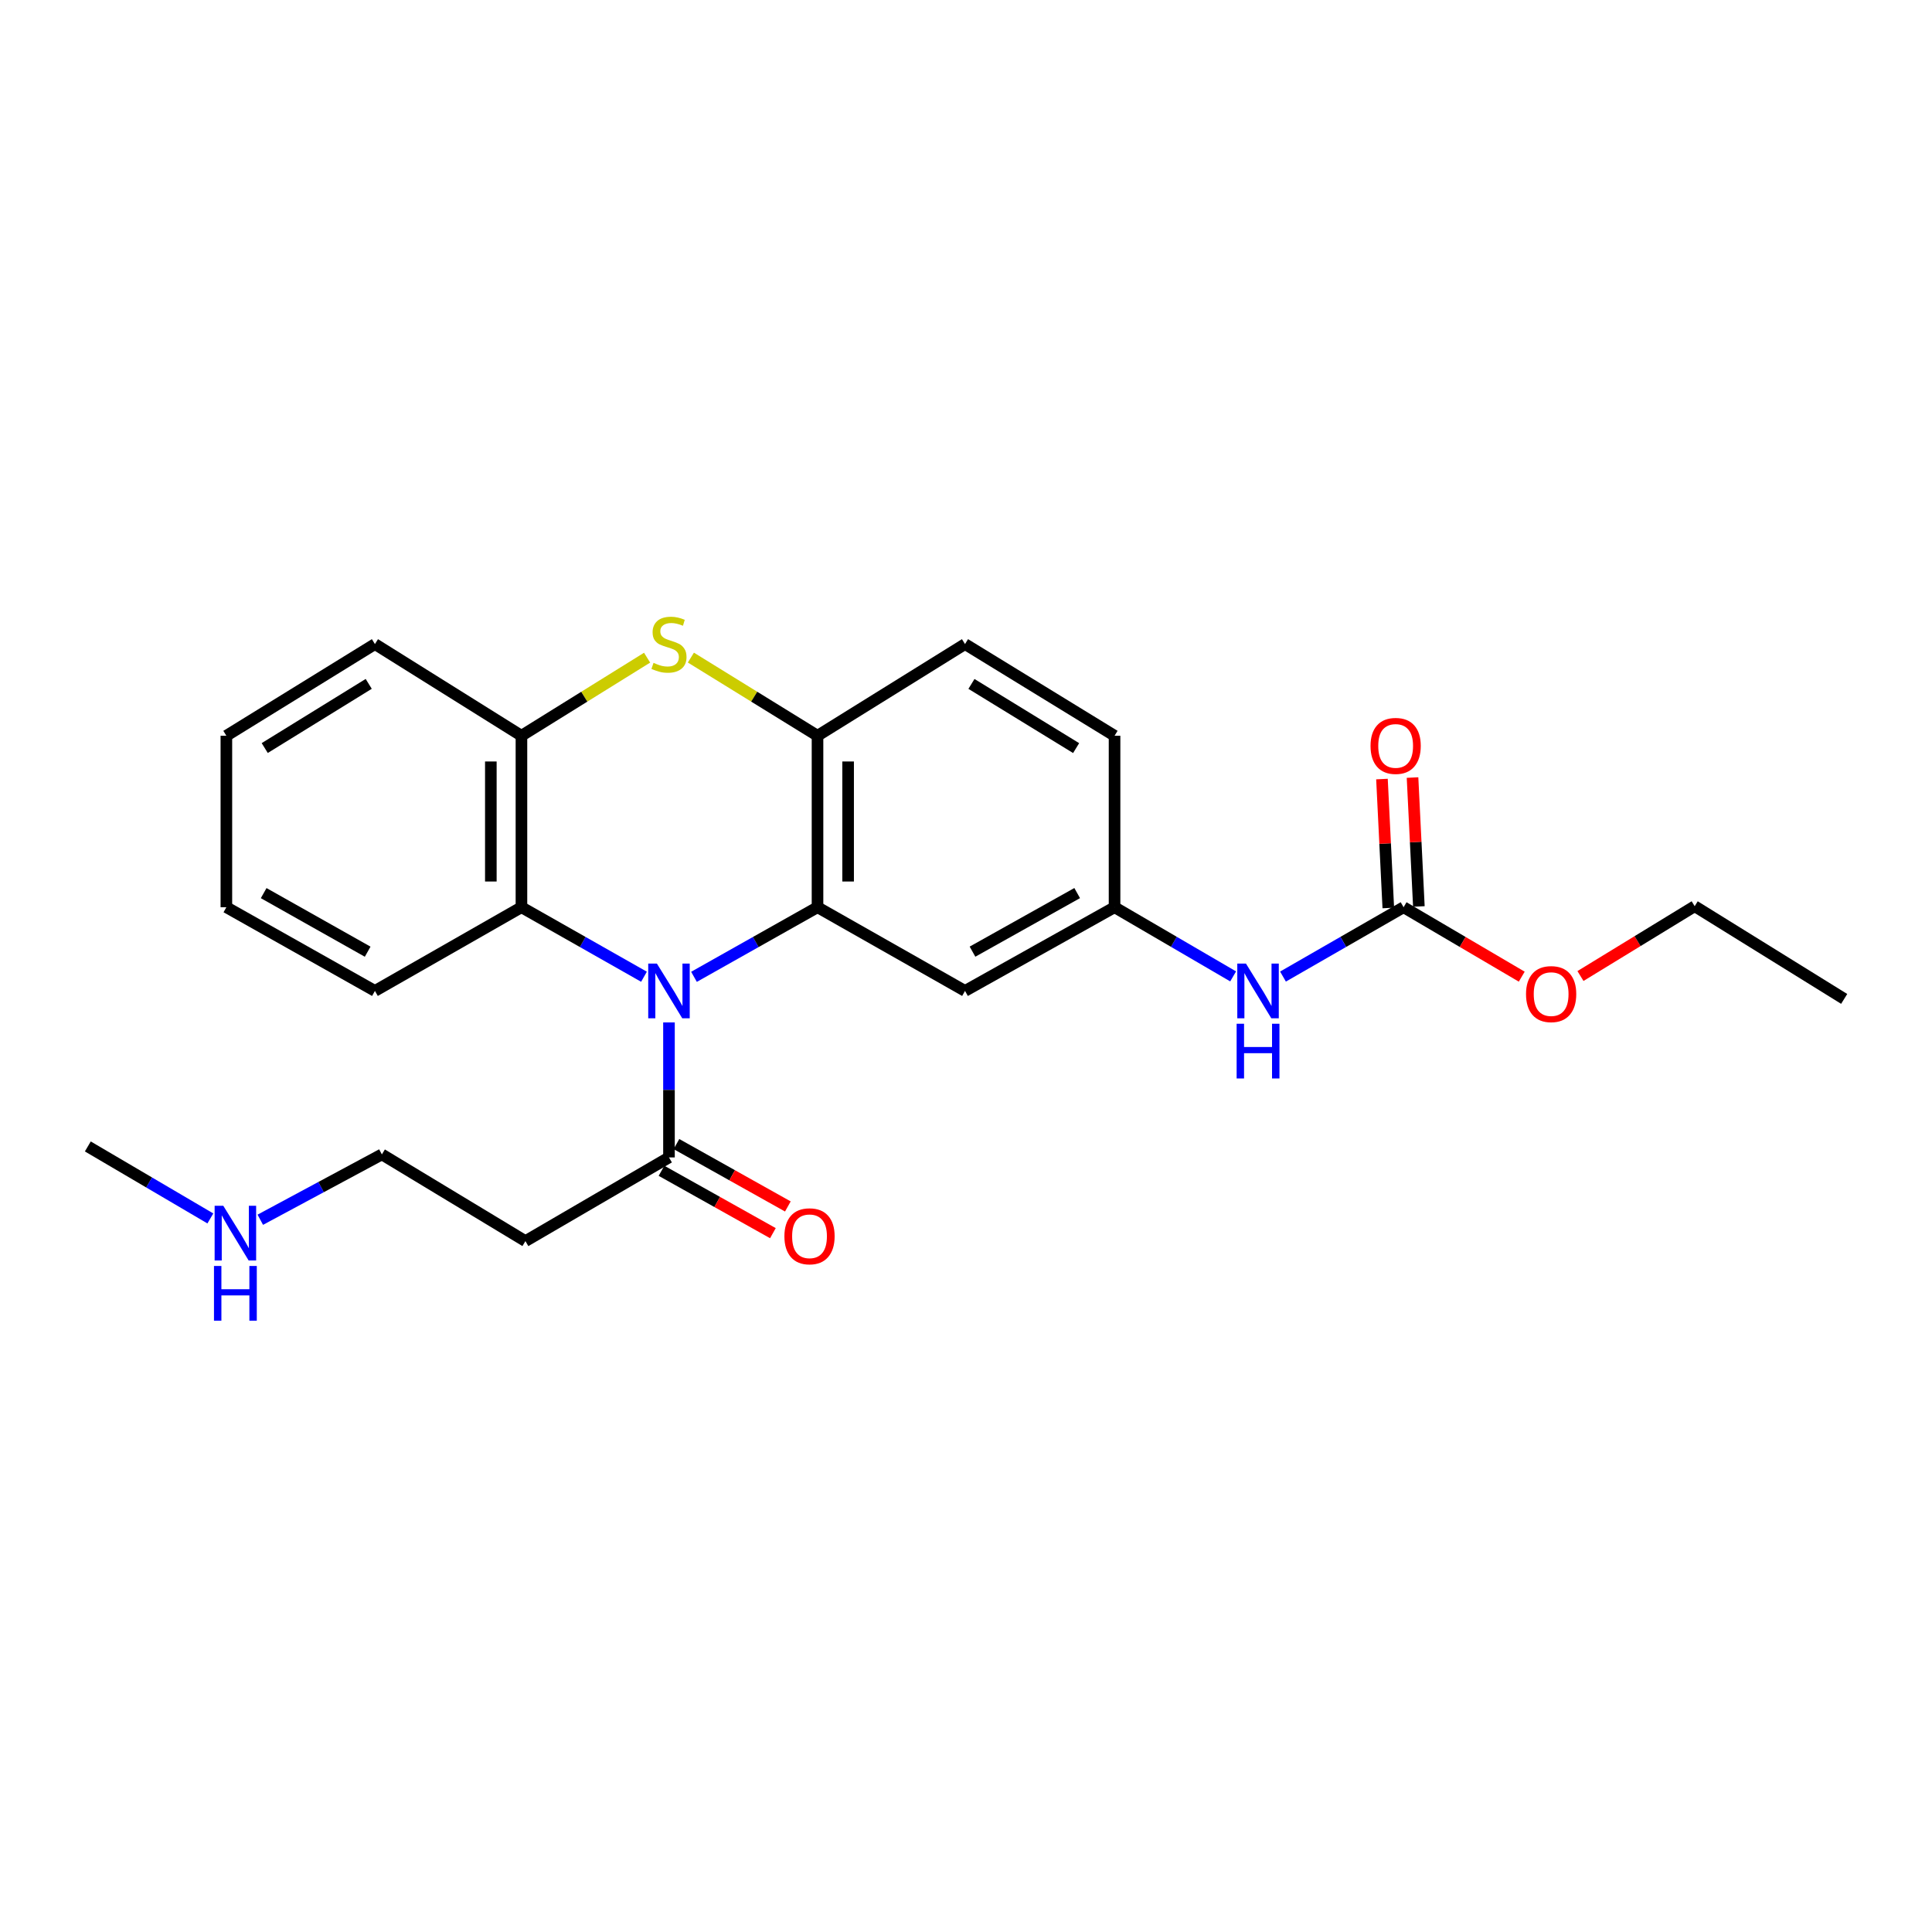 <?xml version='1.0' encoding='iso-8859-1'?>
<svg version='1.1' baseProfile='full'
              xmlns='http://www.w3.org/2000/svg'
                      xmlns:rdkit='http://www.rdkit.org/xml'
                      xmlns:xlink='http://www.w3.org/1999/xlink'
                  xml:space='preserve'
width='1000px' height='1000px' viewBox='0 0 1000 1000'>
<!-- END OF HEADER -->
<rect style='opacity:1.0;fill:#FFFFFF;stroke:none' width='1000' height='1000' x='0' y='0'> </rect>
<path class='bond-0' d='M 359.207,505.603 L 391.176,487.592' style='fill:none;fill-rule:evenodd;stroke:#0000FF;stroke-width:6px;stroke-linecap:butt;stroke-linejoin:miter;stroke-opacity:1' />
<path class='bond-0' d='M 391.176,487.592 L 423.144,469.58' style='fill:none;fill-rule:evenodd;stroke:#000000;stroke-width:6px;stroke-linecap:butt;stroke-linejoin:miter;stroke-opacity:1' />
<path class='bond-3' d='M 333.326,505.56 L 301.612,487.57' style='fill:none;fill-rule:evenodd;stroke:#0000FF;stroke-width:6px;stroke-linecap:butt;stroke-linejoin:miter;stroke-opacity:1' />
<path class='bond-3' d='M 301.612,487.57 L 269.898,469.58' style='fill:none;fill-rule:evenodd;stroke:#000000;stroke-width:6px;stroke-linecap:butt;stroke-linejoin:miter;stroke-opacity:1' />
<path class='bond-4' d='M 346.261,529.212 L 346.261,564.147' style='fill:none;fill-rule:evenodd;stroke:#0000FF;stroke-width:6px;stroke-linecap:butt;stroke-linejoin:miter;stroke-opacity:1' />
<path class='bond-4' d='M 346.261,564.147 L 346.261,599.082' style='fill:none;fill-rule:evenodd;stroke:#000000;stroke-width:6px;stroke-linecap:butt;stroke-linejoin:miter;stroke-opacity:1' />
<path class='bond-2' d='M 423.144,469.58 L 423.144,380.826' style='fill:none;fill-rule:evenodd;stroke:#000000;stroke-width:6px;stroke-linecap:butt;stroke-linejoin:miter;stroke-opacity:1' />
<path class='bond-2' d='M 438.985,456.267 L 438.985,394.139' style='fill:none;fill-rule:evenodd;stroke:#000000;stroke-width:6px;stroke-linecap:butt;stroke-linejoin:miter;stroke-opacity:1' />
<path class='bond-7' d='M 423.144,469.58 L 499.49,512.897' style='fill:none;fill-rule:evenodd;stroke:#000000;stroke-width:6px;stroke-linecap:butt;stroke-linejoin:miter;stroke-opacity:1' />
<path class='bond-1' d='M 334.934,340.411 L 302.416,360.618' style='fill:none;fill-rule:evenodd;stroke:#CCCC00;stroke-width:6px;stroke-linecap:butt;stroke-linejoin:miter;stroke-opacity:1' />
<path class='bond-1' d='M 302.416,360.618 L 269.898,380.826' style='fill:none;fill-rule:evenodd;stroke:#000000;stroke-width:6px;stroke-linecap:butt;stroke-linejoin:miter;stroke-opacity:1' />
<path class='bond-25' d='M 357.6,340.371 L 390.372,360.598' style='fill:none;fill-rule:evenodd;stroke:#CCCC00;stroke-width:6px;stroke-linecap:butt;stroke-linejoin:miter;stroke-opacity:1' />
<path class='bond-25' d='M 390.372,360.598 L 423.144,380.826' style='fill:none;fill-rule:evenodd;stroke:#000000;stroke-width:6px;stroke-linecap:butt;stroke-linejoin:miter;stroke-opacity:1' />
<path class='bond-13' d='M 423.144,380.826 L 499.49,333.372' style='fill:none;fill-rule:evenodd;stroke:#000000;stroke-width:6px;stroke-linecap:butt;stroke-linejoin:miter;stroke-opacity:1' />
<path class='bond-5' d='M 269.898,469.58 L 269.898,380.826' style='fill:none;fill-rule:evenodd;stroke:#000000;stroke-width:6px;stroke-linecap:butt;stroke-linejoin:miter;stroke-opacity:1' />
<path class='bond-5' d='M 254.057,456.267 L 254.057,394.139' style='fill:none;fill-rule:evenodd;stroke:#000000;stroke-width:6px;stroke-linecap:butt;stroke-linejoin:miter;stroke-opacity:1' />
<path class='bond-17' d='M 269.898,469.58 L 194.063,512.897' style='fill:none;fill-rule:evenodd;stroke:#000000;stroke-width:6px;stroke-linecap:butt;stroke-linejoin:miter;stroke-opacity:1' />
<path class='bond-10' d='M 346.261,599.082 L 271.957,642.399' style='fill:none;fill-rule:evenodd;stroke:#000000;stroke-width:6px;stroke-linecap:butt;stroke-linejoin:miter;stroke-opacity:1' />
<path class='bond-12' d='M 342.391,605.993 L 371.222,622.138' style='fill:none;fill-rule:evenodd;stroke:#000000;stroke-width:6px;stroke-linecap:butt;stroke-linejoin:miter;stroke-opacity:1' />
<path class='bond-12' d='M 371.222,622.138 L 400.053,638.284' style='fill:none;fill-rule:evenodd;stroke:#FF0000;stroke-width:6px;stroke-linecap:butt;stroke-linejoin:miter;stroke-opacity:1' />
<path class='bond-12' d='M 350.131,592.171 L 378.962,608.317' style='fill:none;fill-rule:evenodd;stroke:#000000;stroke-width:6px;stroke-linecap:butt;stroke-linejoin:miter;stroke-opacity:1' />
<path class='bond-12' d='M 378.962,608.317 L 407.793,624.462' style='fill:none;fill-rule:evenodd;stroke:#FF0000;stroke-width:6px;stroke-linecap:butt;stroke-linejoin:miter;stroke-opacity:1' />
<path class='bond-18' d='M 269.898,380.826 L 194.063,333.372' style='fill:none;fill-rule:evenodd;stroke:#000000;stroke-width:6px;stroke-linecap:butt;stroke-linejoin:miter;stroke-opacity:1' />
<path class='bond-6' d='M 726.494,469.58 L 695.283,487.526' style='fill:none;fill-rule:evenodd;stroke:#000000;stroke-width:6px;stroke-linecap:butt;stroke-linejoin:miter;stroke-opacity:1' />
<path class='bond-6' d='M 695.283,487.526 L 664.073,505.472' style='fill:none;fill-rule:evenodd;stroke:#0000FF;stroke-width:6px;stroke-linecap:butt;stroke-linejoin:miter;stroke-opacity:1' />
<path class='bond-11' d='M 734.405,469.191 L 732.764,435.827' style='fill:none;fill-rule:evenodd;stroke:#000000;stroke-width:6px;stroke-linecap:butt;stroke-linejoin:miter;stroke-opacity:1' />
<path class='bond-11' d='M 732.764,435.827 L 731.124,402.463' style='fill:none;fill-rule:evenodd;stroke:#FF0000;stroke-width:6px;stroke-linecap:butt;stroke-linejoin:miter;stroke-opacity:1' />
<path class='bond-11' d='M 718.583,469.969 L 716.942,436.605' style='fill:none;fill-rule:evenodd;stroke:#000000;stroke-width:6px;stroke-linecap:butt;stroke-linejoin:miter;stroke-opacity:1' />
<path class='bond-11' d='M 716.942,436.605 L 715.302,403.241' style='fill:none;fill-rule:evenodd;stroke:#FF0000;stroke-width:6px;stroke-linecap:butt;stroke-linejoin:miter;stroke-opacity:1' />
<path class='bond-14' d='M 726.494,469.58 L 757.073,487.551' style='fill:none;fill-rule:evenodd;stroke:#000000;stroke-width:6px;stroke-linecap:butt;stroke-linejoin:miter;stroke-opacity:1' />
<path class='bond-14' d='M 757.073,487.551 L 787.651,505.522' style='fill:none;fill-rule:evenodd;stroke:#FF0000;stroke-width:6px;stroke-linecap:butt;stroke-linejoin:miter;stroke-opacity:1' />
<path class='bond-9' d='M 499.49,512.897 L 576.891,469.58' style='fill:none;fill-rule:evenodd;stroke:#000000;stroke-width:6px;stroke-linecap:butt;stroke-linejoin:miter;stroke-opacity:1' />
<path class='bond-9' d='M 503.364,492.576 L 557.545,462.254' style='fill:none;fill-rule:evenodd;stroke:#000000;stroke-width:6px;stroke-linecap:butt;stroke-linejoin:miter;stroke-opacity:1' />
<path class='bond-8' d='M 638.271,505.379 L 607.581,487.48' style='fill:none;fill-rule:evenodd;stroke:#0000FF;stroke-width:6px;stroke-linecap:butt;stroke-linejoin:miter;stroke-opacity:1' />
<path class='bond-8' d='M 607.581,487.48 L 576.891,469.58' style='fill:none;fill-rule:evenodd;stroke:#000000;stroke-width:6px;stroke-linecap:butt;stroke-linejoin:miter;stroke-opacity:1' />
<path class='bond-15' d='M 576.891,469.58 L 576.891,380.826' style='fill:none;fill-rule:evenodd;stroke:#000000;stroke-width:6px;stroke-linecap:butt;stroke-linejoin:miter;stroke-opacity:1' />
<path class='bond-19' d='M 271.957,642.399 L 197.662,597.515' style='fill:none;fill-rule:evenodd;stroke:#000000;stroke-width:6px;stroke-linecap:butt;stroke-linejoin:miter;stroke-opacity:1' />
<path class='bond-27' d='M 499.49,333.372 L 576.891,380.826' style='fill:none;fill-rule:evenodd;stroke:#000000;stroke-width:6px;stroke-linecap:butt;stroke-linejoin:miter;stroke-opacity:1' />
<path class='bond-27' d='M 502.82,353.995 L 557.001,387.213' style='fill:none;fill-rule:evenodd;stroke:#000000;stroke-width:6px;stroke-linecap:butt;stroke-linejoin:miter;stroke-opacity:1' />
<path class='bond-21' d='M 818.043,505.187 L 847.602,487.12' style='fill:none;fill-rule:evenodd;stroke:#FF0000;stroke-width:6px;stroke-linecap:butt;stroke-linejoin:miter;stroke-opacity:1' />
<path class='bond-21' d='M 847.602,487.12 L 877.161,469.052' style='fill:none;fill-rule:evenodd;stroke:#000000;stroke-width:6px;stroke-linecap:butt;stroke-linejoin:miter;stroke-opacity:1' />
<path class='bond-16' d='M 134.728,631.342 L 166.195,614.429' style='fill:none;fill-rule:evenodd;stroke:#0000FF;stroke-width:6px;stroke-linecap:butt;stroke-linejoin:miter;stroke-opacity:1' />
<path class='bond-16' d='M 166.195,614.429 L 197.662,597.515' style='fill:none;fill-rule:evenodd;stroke:#000000;stroke-width:6px;stroke-linecap:butt;stroke-linejoin:miter;stroke-opacity:1' />
<path class='bond-20' d='M 108.881,630.66 L 77.168,612.029' style='fill:none;fill-rule:evenodd;stroke:#0000FF;stroke-width:6px;stroke-linecap:butt;stroke-linejoin:miter;stroke-opacity:1' />
<path class='bond-20' d='M 77.168,612.029 L 45.455,593.397' style='fill:none;fill-rule:evenodd;stroke:#000000;stroke-width:6px;stroke-linecap:butt;stroke-linejoin:miter;stroke-opacity:1' />
<path class='bond-22' d='M 194.063,512.897 L 117.171,469.58' style='fill:none;fill-rule:evenodd;stroke:#000000;stroke-width:6px;stroke-linecap:butt;stroke-linejoin:miter;stroke-opacity:1' />
<path class='bond-22' d='M 190.304,492.598 L 136.48,462.276' style='fill:none;fill-rule:evenodd;stroke:#000000;stroke-width:6px;stroke-linecap:butt;stroke-linejoin:miter;stroke-opacity:1' />
<path class='bond-26' d='M 194.063,333.372 L 117.171,380.826' style='fill:none;fill-rule:evenodd;stroke:#000000;stroke-width:6px;stroke-linecap:butt;stroke-linejoin:miter;stroke-opacity:1' />
<path class='bond-26' d='M 190.848,353.971 L 137.024,387.188' style='fill:none;fill-rule:evenodd;stroke:#000000;stroke-width:6px;stroke-linecap:butt;stroke-linejoin:miter;stroke-opacity:1' />
<path class='bond-24' d='M 877.161,469.052 L 954.545,517.033' style='fill:none;fill-rule:evenodd;stroke:#000000;stroke-width:6px;stroke-linecap:butt;stroke-linejoin:miter;stroke-opacity:1' />
<path class='bond-23' d='M 117.171,469.58 L 117.171,380.826' style='fill:none;fill-rule:evenodd;stroke:#000000;stroke-width:6px;stroke-linecap:butt;stroke-linejoin:miter;stroke-opacity:1' />
<path  class='atom-0' d='M 340.001 498.737
L 349.281 513.737
Q 350.201 515.217, 351.681 517.897
Q 353.161 520.577, 353.241 520.737
L 353.241 498.737
L 357.001 498.737
L 357.001 527.057
L 353.121 527.057
L 343.161 510.657
Q 342.001 508.737, 340.761 506.537
Q 339.561 504.337, 339.201 503.657
L 339.201 527.057
L 335.521 527.057
L 335.521 498.737
L 340.001 498.737
' fill='#0000FF'/>
<path  class='atom-2' d='M 338.261 343.092
Q 338.581 343.212, 339.901 343.772
Q 341.221 344.332, 342.661 344.692
Q 344.141 345.012, 345.581 345.012
Q 348.261 345.012, 349.821 343.732
Q 351.381 342.412, 351.381 340.132
Q 351.381 338.572, 350.581 337.612
Q 349.821 336.652, 348.621 336.132
Q 347.421 335.612, 345.421 335.012
Q 342.901 334.252, 341.381 333.532
Q 339.901 332.812, 338.821 331.292
Q 337.781 329.772, 337.781 327.212
Q 337.781 323.652, 340.181 321.452
Q 342.621 319.252, 347.421 319.252
Q 350.701 319.252, 354.421 320.812
L 353.501 323.892
Q 350.101 322.492, 347.541 322.492
Q 344.781 322.492, 343.261 323.652
Q 341.741 324.772, 341.781 326.732
Q 341.781 328.252, 342.541 329.172
Q 343.341 330.092, 344.461 330.612
Q 345.621 331.132, 347.541 331.732
Q 350.101 332.532, 351.621 333.332
Q 353.141 334.132, 354.221 335.772
Q 355.341 337.372, 355.341 340.132
Q 355.341 344.052, 352.701 346.172
Q 350.101 348.252, 345.741 348.252
Q 343.221 348.252, 341.301 347.692
Q 339.421 347.172, 337.181 346.252
L 338.261 343.092
' fill='#CCCC00'/>
<path  class='atom-9' d='M 644.9 498.737
L 654.18 513.737
Q 655.1 515.217, 656.58 517.897
Q 658.06 520.577, 658.14 520.737
L 658.14 498.737
L 661.9 498.737
L 661.9 527.057
L 658.02 527.057
L 648.06 510.657
Q 646.9 508.737, 645.66 506.537
Q 644.46 504.337, 644.1 503.657
L 644.1 527.057
L 640.42 527.057
L 640.42 498.737
L 644.9 498.737
' fill='#0000FF'/>
<path  class='atom-9' d='M 640.08 529.889
L 643.92 529.889
L 643.92 541.929
L 658.4 541.929
L 658.4 529.889
L 662.24 529.889
L 662.24 558.209
L 658.4 558.209
L 658.4 545.129
L 643.92 545.129
L 643.92 558.209
L 640.08 558.209
L 640.08 529.889
' fill='#0000FF'/>
<path  class='atom-12' d='M 709.384 386.08
Q 709.384 379.28, 712.744 375.48
Q 716.104 371.68, 722.384 371.68
Q 728.664 371.68, 732.024 375.48
Q 735.384 379.28, 735.384 386.08
Q 735.384 392.96, 731.984 396.88
Q 728.584 400.76, 722.384 400.76
Q 716.144 400.76, 712.744 396.88
Q 709.384 393, 709.384 386.08
M 722.384 397.56
Q 726.704 397.56, 729.024 394.68
Q 731.384 391.76, 731.384 386.08
Q 731.384 380.52, 729.024 377.72
Q 726.704 374.88, 722.384 374.88
Q 718.064 374.88, 715.704 377.68
Q 713.384 380.48, 713.384 386.08
Q 713.384 391.8, 715.704 394.68
Q 718.064 397.56, 722.384 397.56
' fill='#FF0000'/>
<path  class='atom-13' d='M 406.007 639.9
Q 406.007 633.1, 409.367 629.3
Q 412.727 625.5, 419.007 625.5
Q 425.287 625.5, 428.647 629.3
Q 432.007 633.1, 432.007 639.9
Q 432.007 646.78, 428.607 650.7
Q 425.207 654.58, 419.007 654.58
Q 412.767 654.58, 409.367 650.7
Q 406.007 646.82, 406.007 639.9
M 419.007 651.38
Q 423.327 651.38, 425.647 648.5
Q 428.007 645.58, 428.007 639.9
Q 428.007 634.34, 425.647 631.54
Q 423.327 628.7, 419.007 628.7
Q 414.687 628.7, 412.327 631.5
Q 410.007 634.3, 410.007 639.9
Q 410.007 645.62, 412.327 648.5
Q 414.687 651.38, 419.007 651.38
' fill='#FF0000'/>
<path  class='atom-15' d='M 789.866 514.544
Q 789.866 507.744, 793.226 503.944
Q 796.586 500.144, 802.866 500.144
Q 809.146 500.144, 812.506 503.944
Q 815.866 507.744, 815.866 514.544
Q 815.866 521.424, 812.466 525.344
Q 809.066 529.224, 802.866 529.224
Q 796.626 529.224, 793.226 525.344
Q 789.866 521.464, 789.866 514.544
M 802.866 526.024
Q 807.186 526.024, 809.506 523.144
Q 811.866 520.224, 811.866 514.544
Q 811.866 508.984, 809.506 506.184
Q 807.186 503.344, 802.866 503.344
Q 798.546 503.344, 796.186 506.144
Q 793.866 508.944, 793.866 514.544
Q 793.866 520.264, 796.186 523.144
Q 798.546 526.024, 802.866 526.024
' fill='#FF0000'/>
<path  class='atom-17' d='M 115.576 624.111
L 124.856 639.111
Q 125.776 640.591, 127.256 643.271
Q 128.736 645.951, 128.816 646.111
L 128.816 624.111
L 132.576 624.111
L 132.576 652.431
L 128.696 652.431
L 118.736 636.031
Q 117.576 634.111, 116.336 631.911
Q 115.136 629.711, 114.776 629.031
L 114.776 652.431
L 111.096 652.431
L 111.096 624.111
L 115.576 624.111
' fill='#0000FF'/>
<path  class='atom-17' d='M 110.756 655.263
L 114.596 655.263
L 114.596 667.303
L 129.076 667.303
L 129.076 655.263
L 132.916 655.263
L 132.916 683.583
L 129.076 683.583
L 129.076 670.503
L 114.596 670.503
L 114.596 683.583
L 110.756 683.583
L 110.756 655.263
' fill='#0000FF'/>
</svg>
